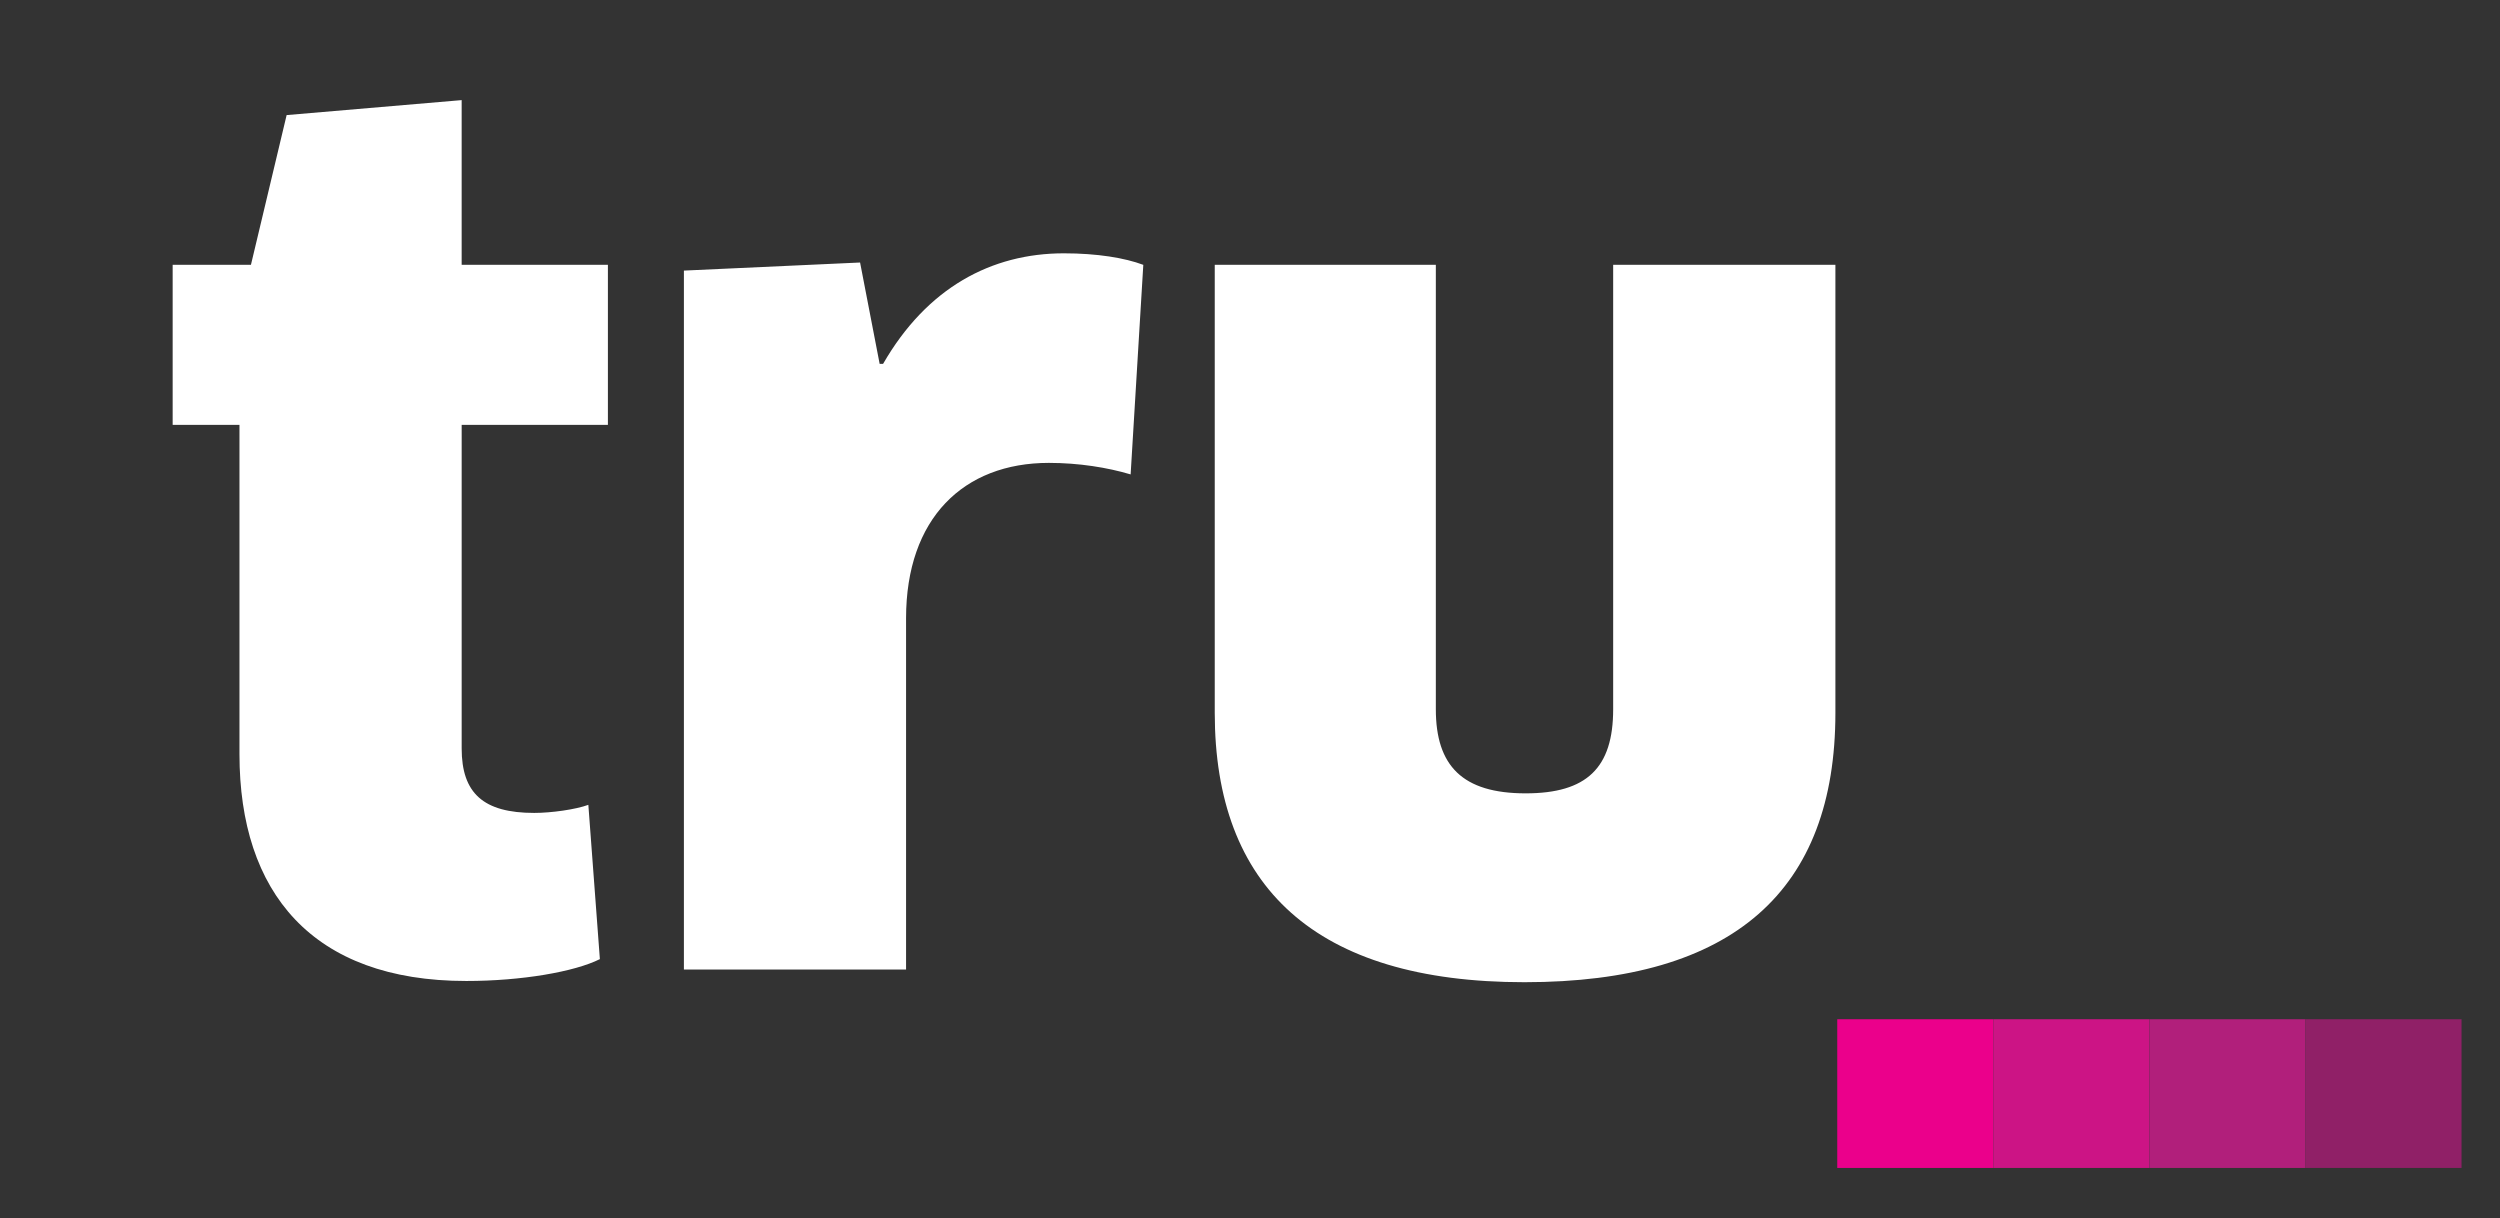<?xml version="1.0" encoding="utf-8"?>
<!-- Generator: Adobe Illustrator 23.0.6, SVG Export Plug-In . SVG Version: 6.00 Build 0)  -->
<svg version="1.1" id="Layer_1" xmlns="http://www.w3.org/2000/svg" xmlns:xlink="http://www.w3.org/1999/xlink" x="0px" y="0px"
	 viewBox="0 0 674.73 328.83" style="enable-background:new 0 0 674.73 328.83;" xml:space="preserve">
<rect x="0" y="0" width="674.73" height="328.83" fill="#333333" stroke="none"/>
<style type="text/css">
	.st0{fill:#EB008B;}
	.st1{fill:#CC1485;}
	.st2{fill:#B11F7B;}
	.st3{fill:#902067;}
	.st4{fill:#FFFFFF;}
</style>
<rect x="495.86" y="275.08" class="st0" width="42.12" height="40.14"/>
<rect x="537.98" y="275.08" class="st1" width="42.12" height="40.14"/>
<rect x="580.11" y="275.08" class="st2" width="42.12" height="40.14"/>
<rect x="622.23" y="275.08" class="st3" width="42.12" height="40.14"/>
<g>
	<path class="st4" d="M124.6,114.67V202c0,12.12,5.9,17.4,19.58,17.4c4.66,0,11.19-0.93,14.61-2.18l3.11,41.64
		c-6.84,3.42-21.13,5.9-36.05,5.9c-41.64,0-61.22-23.93-61.22-61.22v-88.88H46.6v-43.2h21.13l9.63-40.4l47.24-4.04v44.44h39.47v43.2
		H124.6z"/>
	<path class="st4" d="M184.58,261.67V73.03l47.55-2.18l5.28,27.35h0.93c11.81-20.51,29.21-29.83,48.79-29.83
		c9.01,0,16.47,1.24,21.44,3.11l-3.42,56.56c-6.22-1.86-13.99-3.11-22.07-3.11c-23,0-38.54,14.92-38.54,41.95v94.79H184.58z"/>
	<path class="st4" d="M495.36,192.37c0,47.86-27.35,72.72-83.91,72.72c-56.56,0-83.6-25.8-83.6-72.72V71.47h59.67v119.96
		c0,15.23,7.15,22.69,24.24,22.69c16.47,0,23.62-6.84,23.62-22.69V71.47h59.98V192.37z"/>
</g>
</svg>
